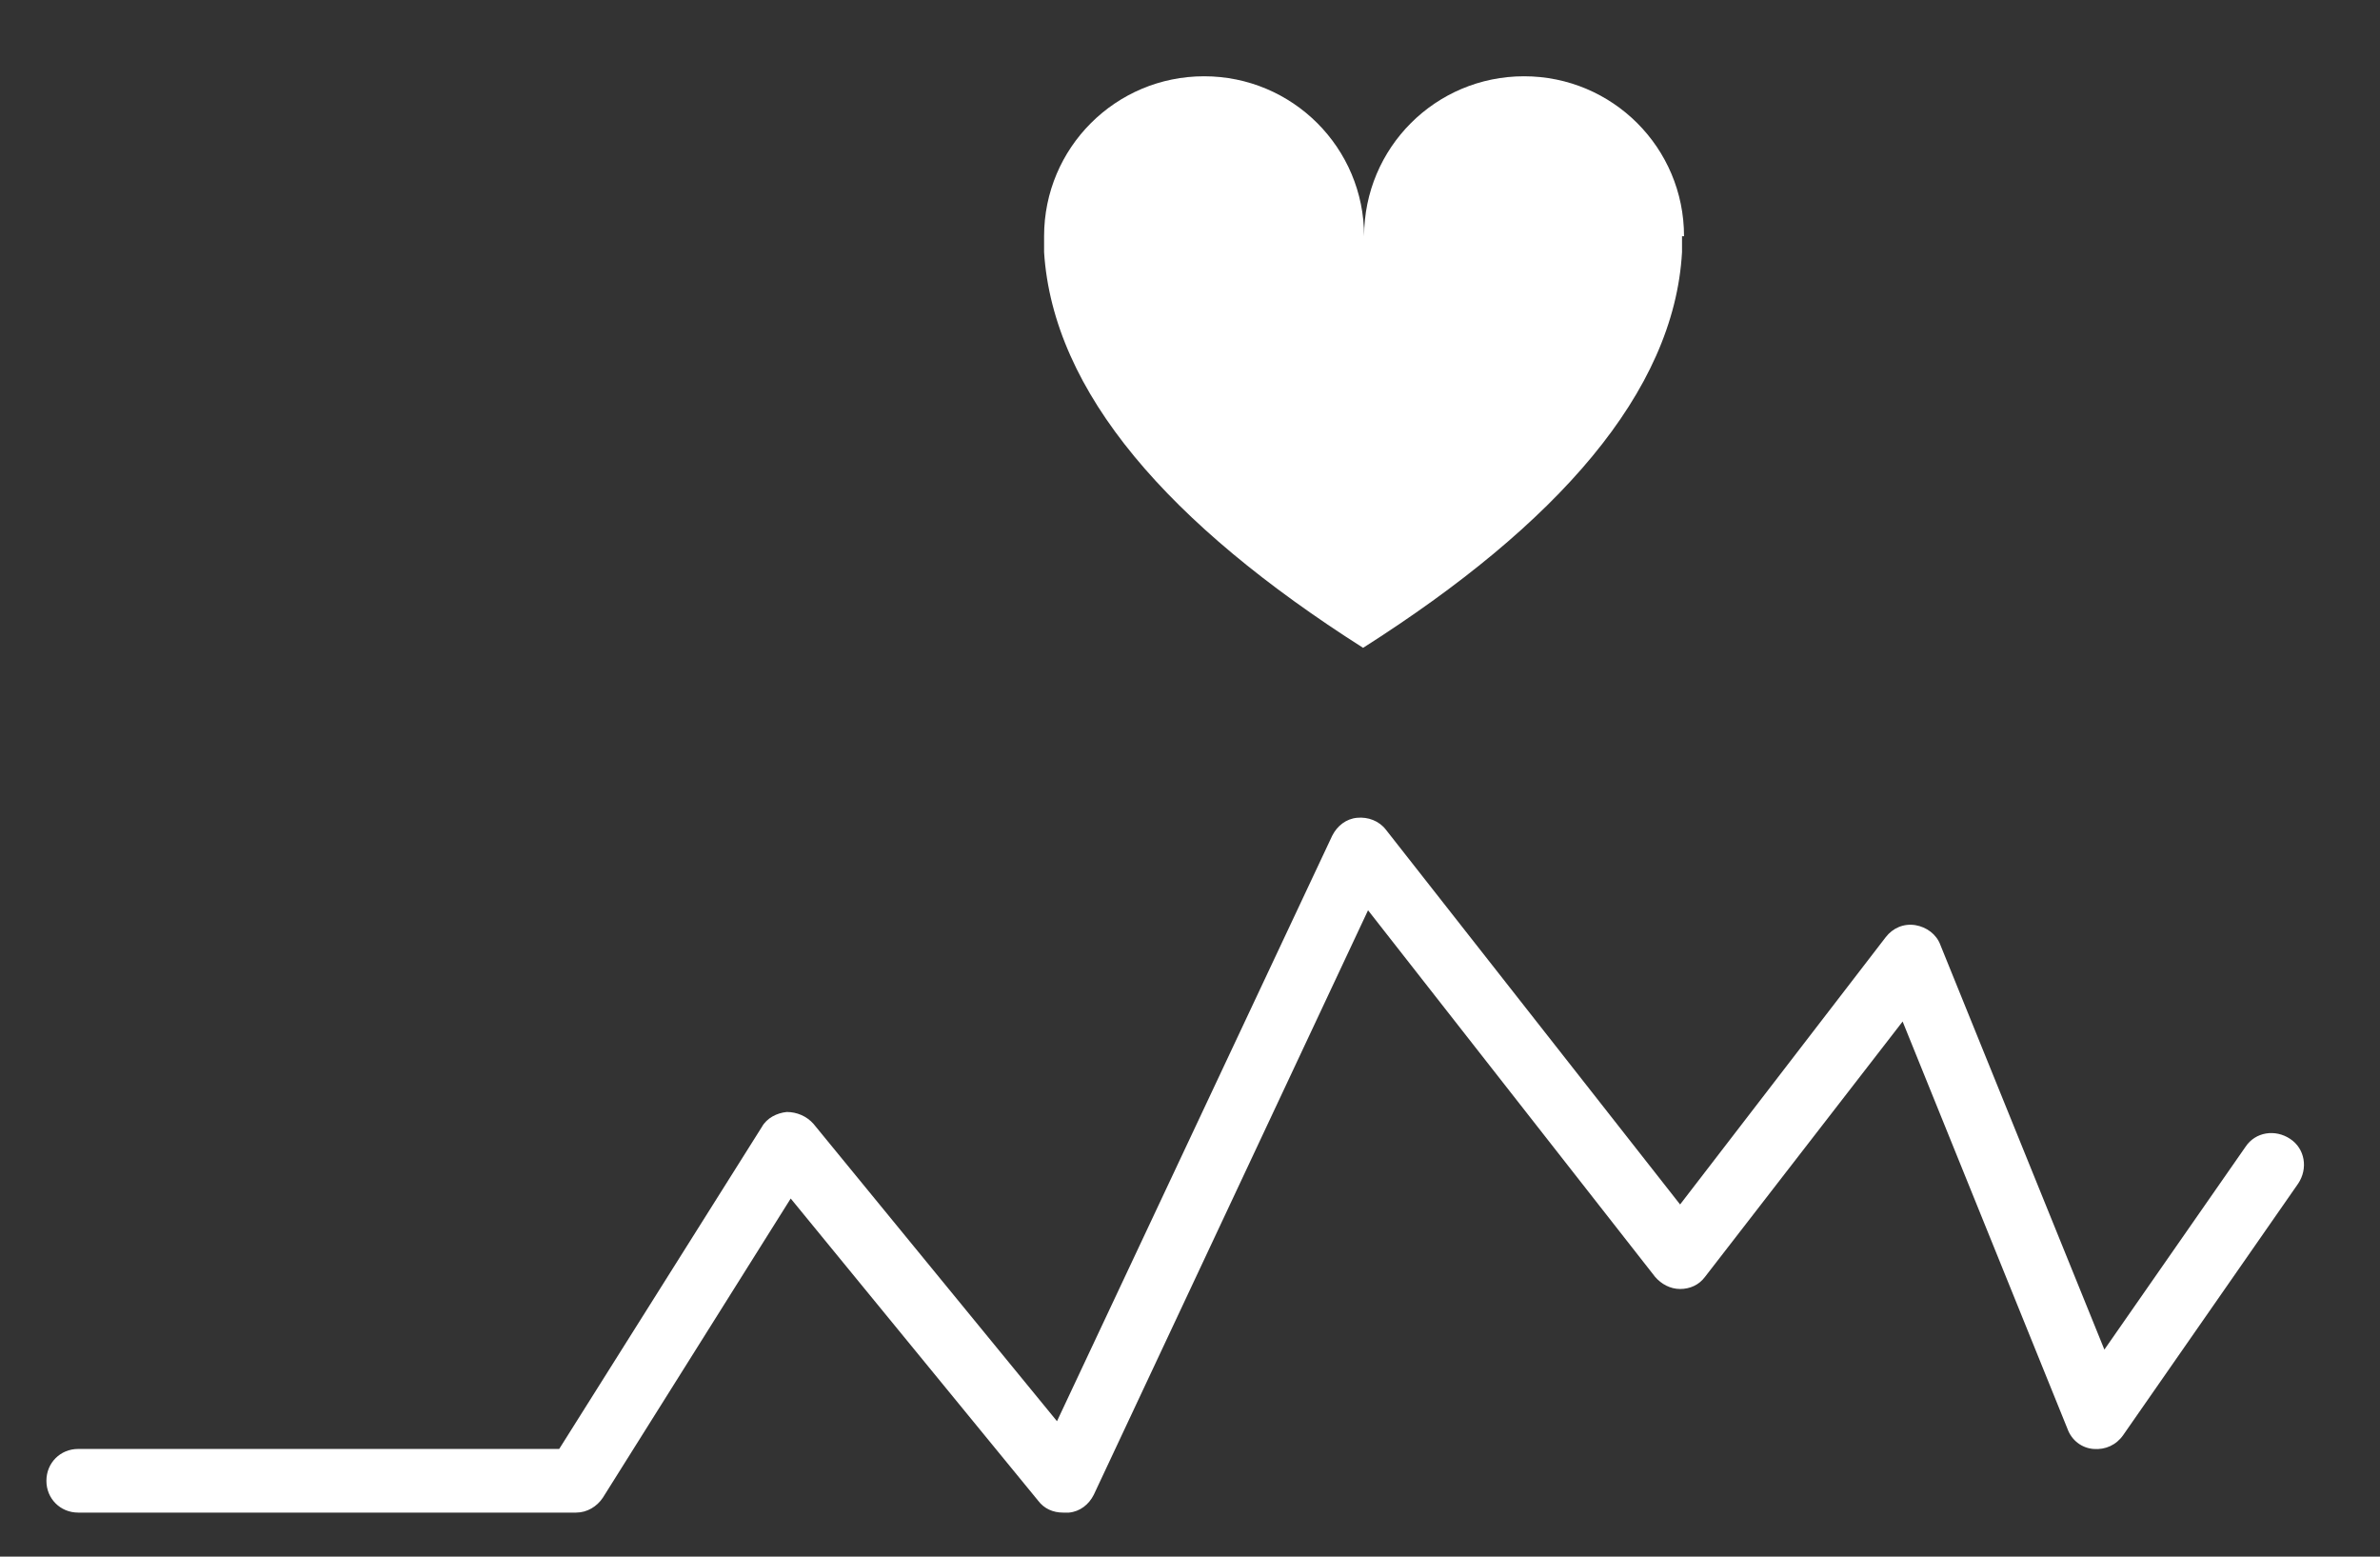 <svg width="26" height="17" viewBox="0 0 26 17" fill="none" xmlns="http://www.w3.org/2000/svg">
<rect x="0" y="0" width="26" height="17" fill="#333333" stroke="none"/>
<path d="M18.397 2.58C18.397 1.614 17.616 0.833 16.649 0.833C15.683 0.833 14.902 1.614 14.902 2.58C14.902 1.614 14.12 0.833 13.154 0.833C12.188 0.833 11.406 1.614 11.406 2.58C11.406 3.547 11.406 2.7 11.406 2.754C11.504 4.285 12.774 5.729 14.891 7.075C17.008 5.729 18.289 4.285 18.375 2.754C18.375 2.7 18.375 2.635 18.375 2.58H18.397Z" fill="white"/>
<path d="M11.612 16.519C11.504 16.519 11.406 16.476 11.341 16.389L8.638 13.089L6.586 16.356C6.521 16.454 6.413 16.519 6.293 16.519H0.854C0.659 16.519 0.507 16.367 0.507 16.172C0.507 15.976 0.659 15.824 0.854 15.824H6.109L8.323 12.307C8.377 12.21 8.486 12.155 8.595 12.144C8.703 12.144 8.812 12.188 8.888 12.275L11.547 15.521L14.554 9.126C14.609 9.018 14.706 8.942 14.826 8.931C14.945 8.92 15.065 8.964 15.14 9.061L18.354 13.154L20.601 10.234C20.677 10.136 20.796 10.082 20.927 10.104C21.046 10.125 21.154 10.201 21.198 10.321L22.989 14.739L24.531 12.524C24.639 12.361 24.856 12.329 25.019 12.438C25.182 12.546 25.215 12.763 25.106 12.926L23.195 15.672C23.119 15.781 23 15.835 22.87 15.824C22.739 15.814 22.631 15.727 22.587 15.607L20.785 11.156L18.625 13.946C18.56 14.033 18.462 14.077 18.354 14.077C18.245 14.077 18.148 14.022 18.082 13.946L14.945 9.941L11.949 16.324C11.895 16.432 11.797 16.508 11.678 16.519C11.667 16.519 11.645 16.519 11.634 16.519H11.612Z" fill="white"/>
</svg>
